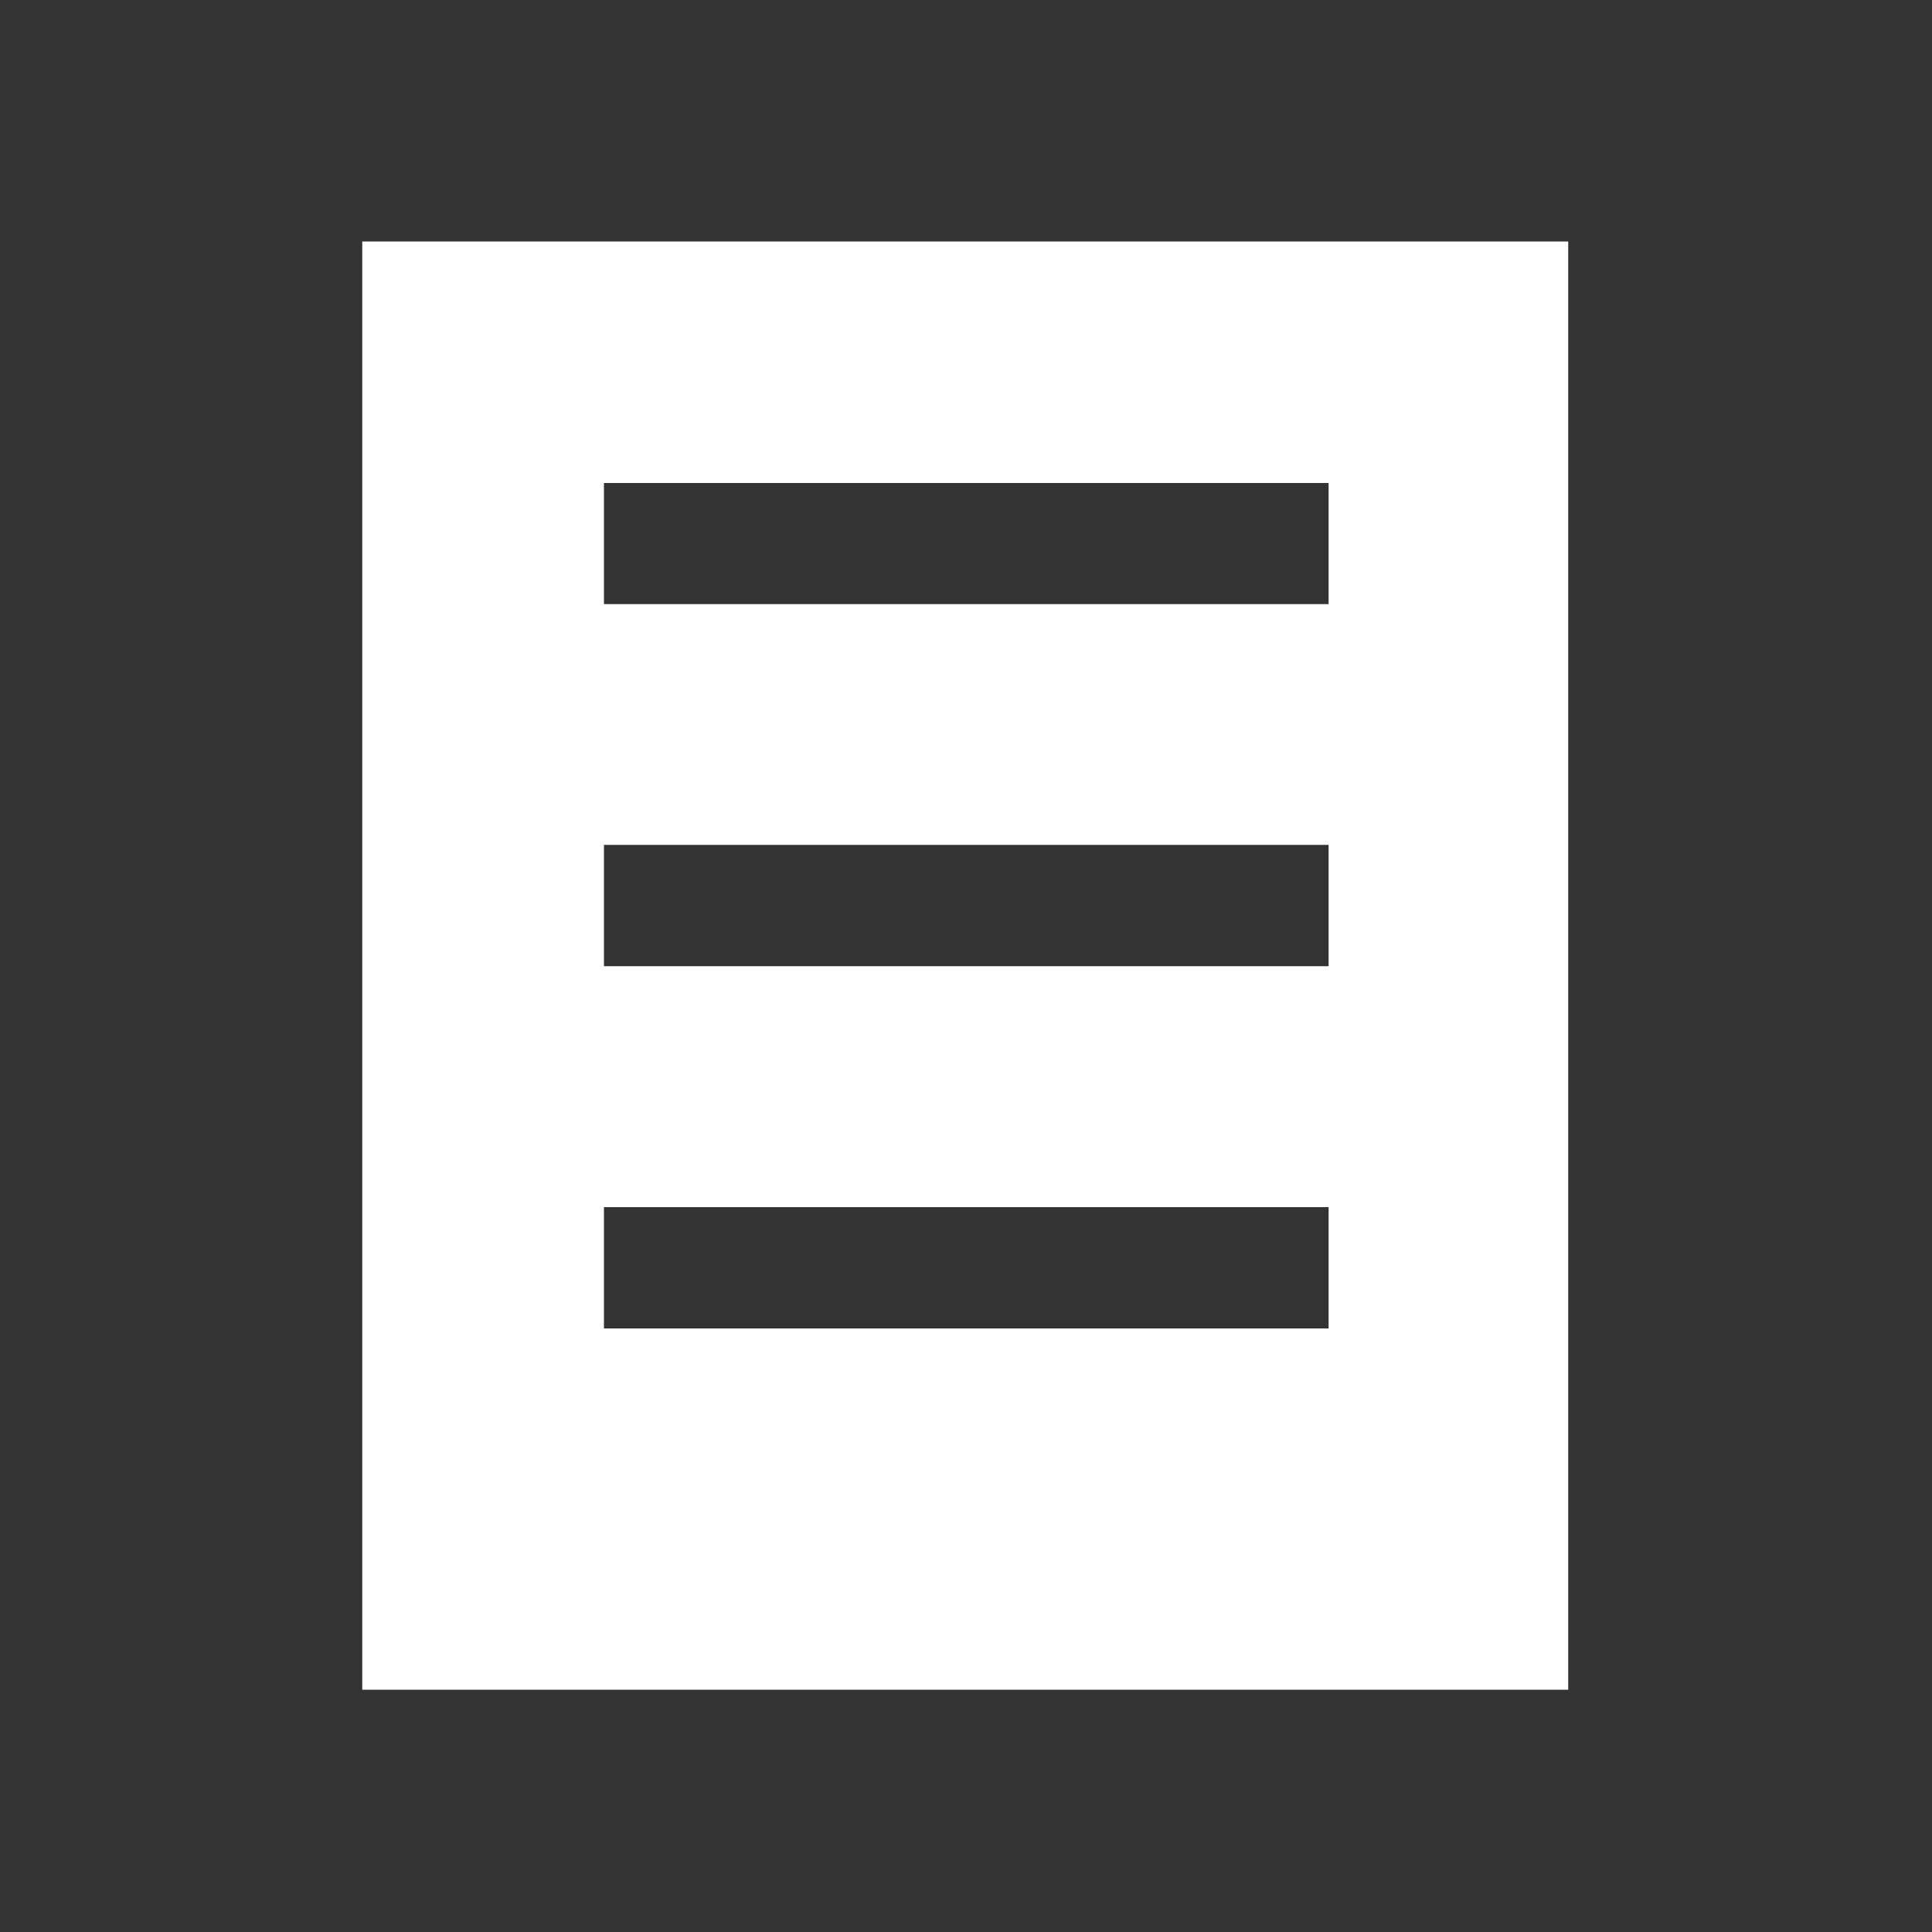 <svg width="48" height="48" viewBox="0 0 48 48" fill="none" xmlns="http://www.w3.org/2000/svg">
<rect x="0" y="0" width="48" height="48" fill="#333333" stroke="none"/>
<path d="M9 6V41.981H38.962V6H9ZM33.005 33.005H15.005V29.991H33.009V33.005H33.005ZM33.005 24.005H15.005V20.991H33.009V24.005H33.005ZM33.005 15.009H15.005V12H33.009V15.009H33.005Z" fill="white"/>
</svg>
